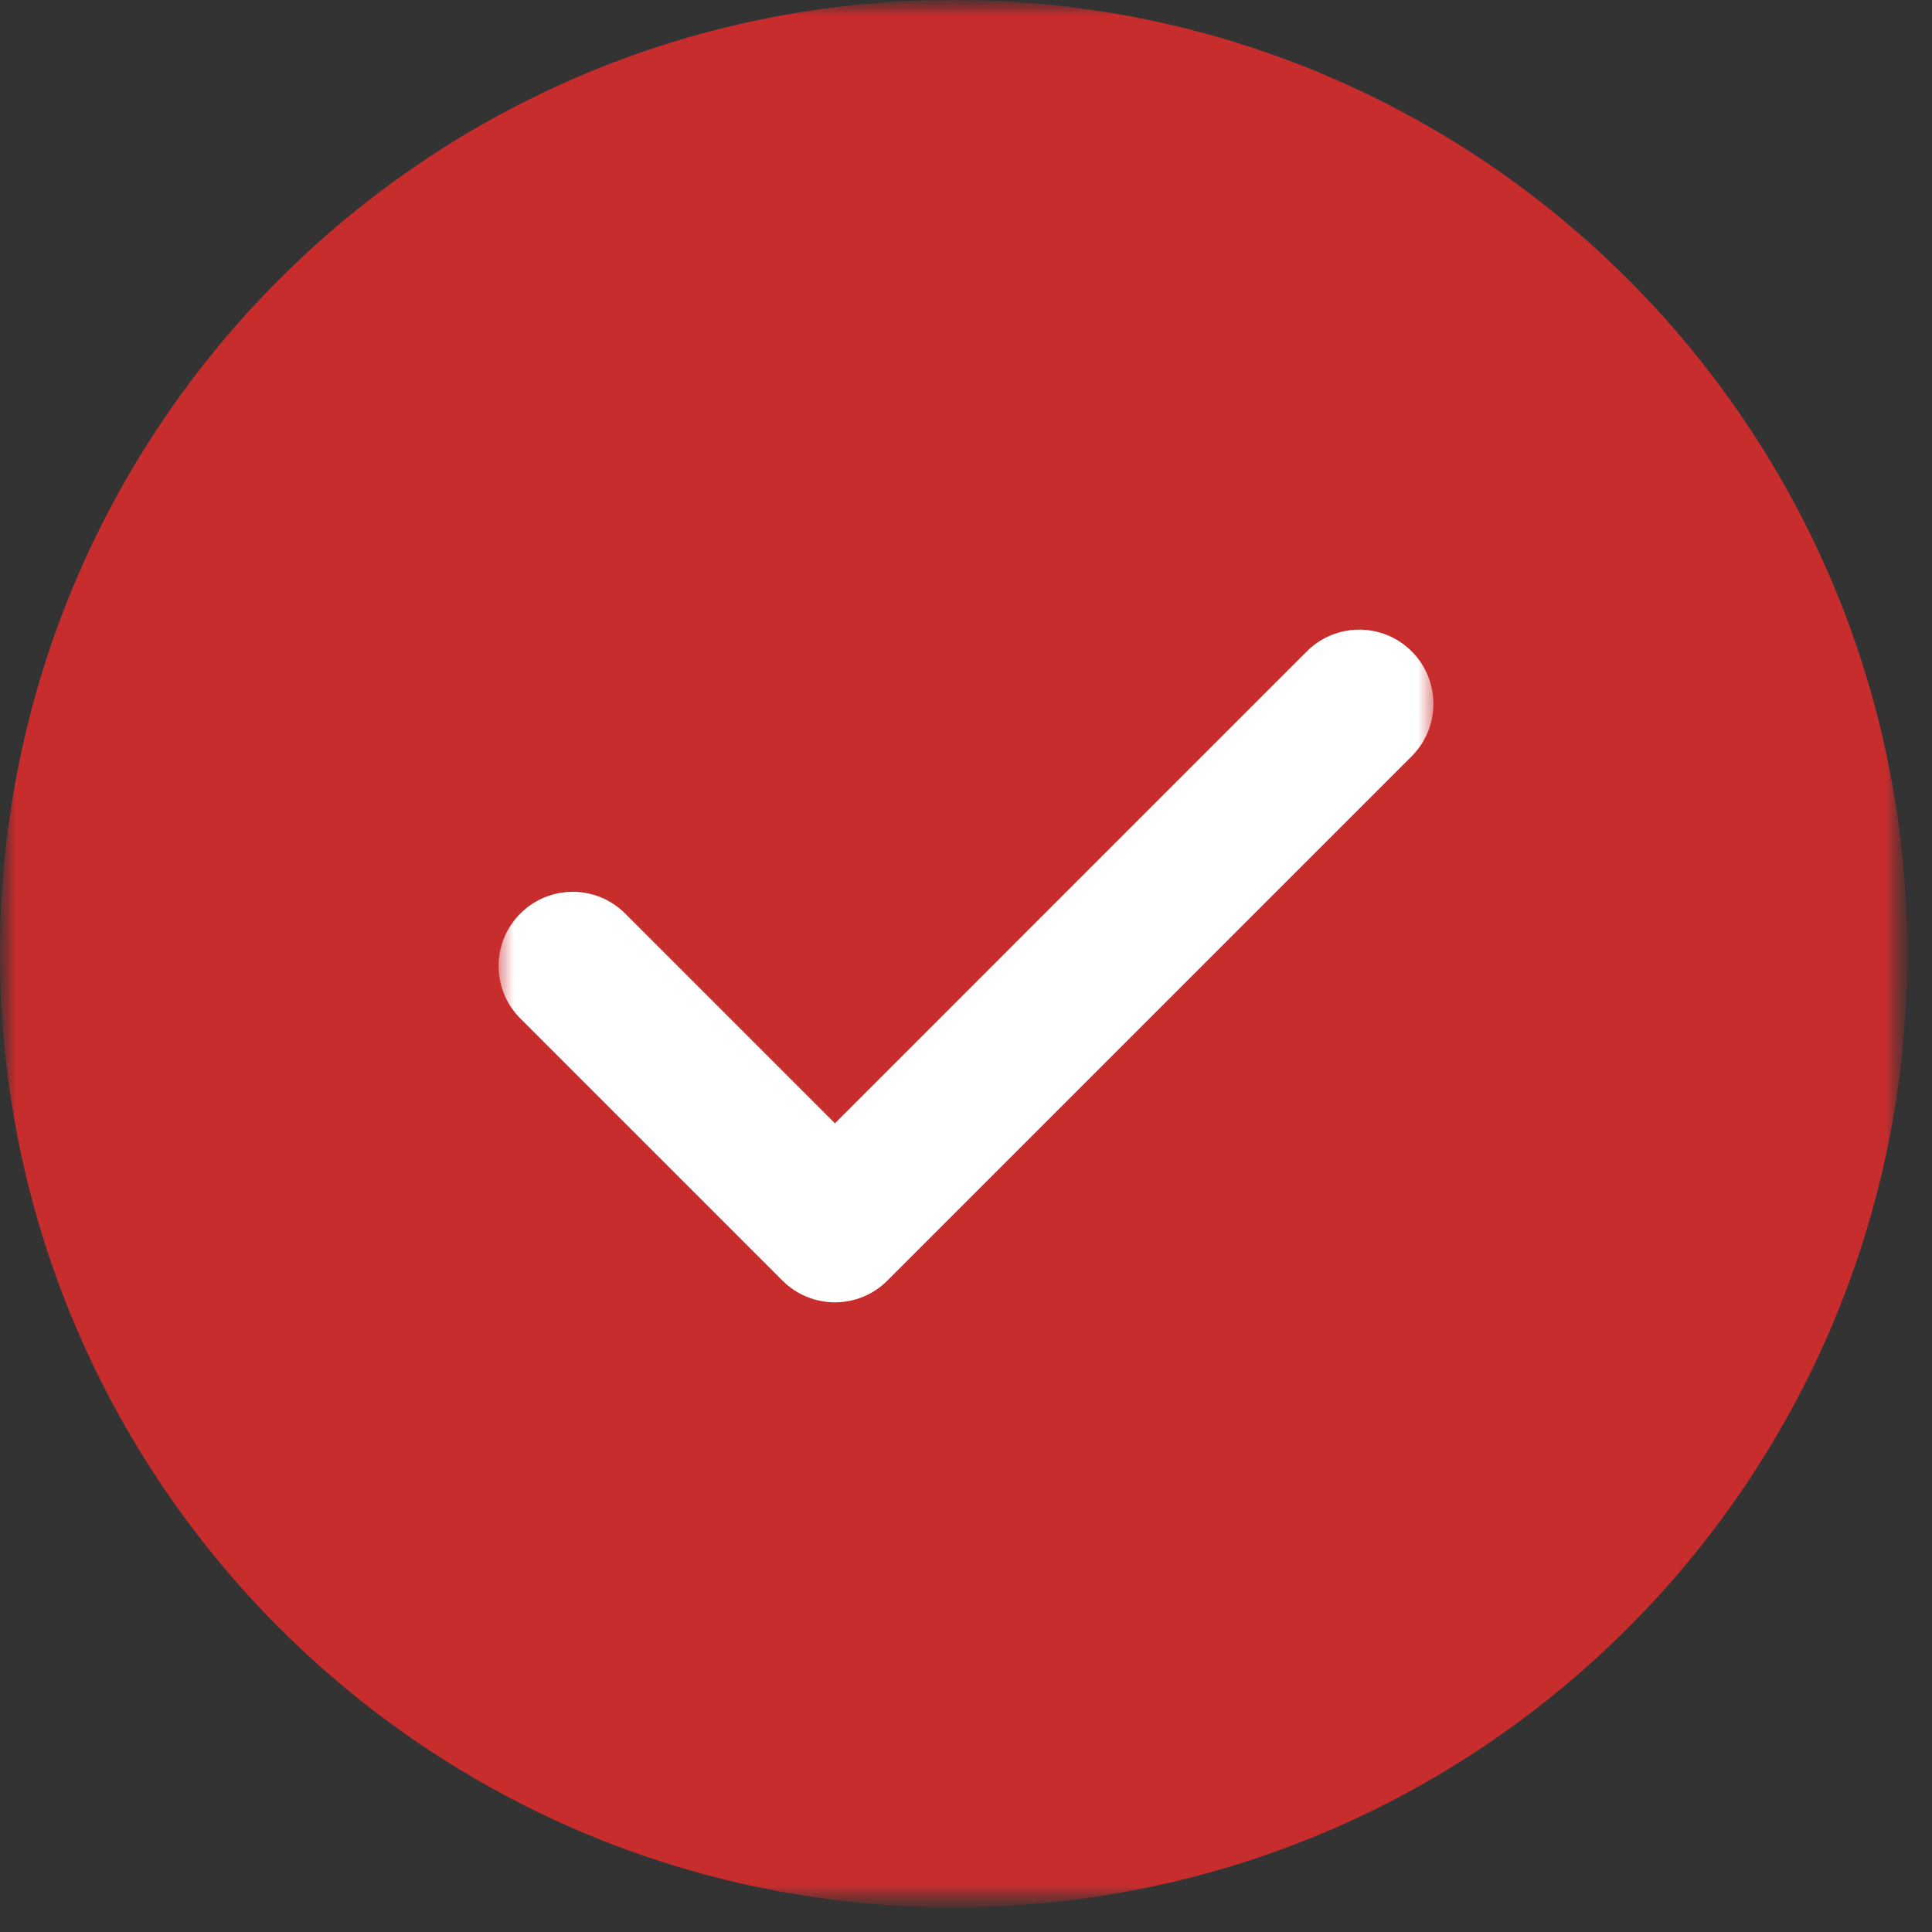 <?xml version="1.0" encoding="UTF-8"?> <svg xmlns="http://www.w3.org/2000/svg" width="62" height="62" viewBox="0 0 62 62" fill="none"><rect x="0" y="0" width="62" height="62" fill="#333333" stroke="none"/><g clip-path="url(#clip0_501_97)"><mask id="mask0_501_97" style="mask-type:luminance" maskUnits="userSpaceOnUse" x="0" y="0" width="62" height="62"><path d="M61.206 0H0V61.206H61.206V0Z" fill="white"></path></mask><g mask="url(#mask0_501_97)"><mask id="mask1_501_97" style="mask-type:luminance" maskUnits="userSpaceOnUse" x="0" y="0" width="62" height="62"><path d="M61.206 0H0V61.206H61.206V0Z" fill="white"></path></mask><g mask="url(#mask1_501_97)"><path d="M61.206 30.603C61.206 13.701 47.504 0 30.603 0C13.701 0 0 13.701 0 30.603C0 47.504 13.701 61.206 30.603 61.206C47.504 61.206 61.206 47.504 61.206 30.603Z" fill="#C82D2D"></path></g><mask id="mask2_501_97" style="mask-type:luminance" maskUnits="userSpaceOnUse" x="16" y="16" width="30" height="30"><path d="M46 16H16V46H46V16Z" fill="white"></path></mask><g mask="url(#mask2_501_97)"><path d="M45.303 20.903C44.375 19.974 42.867 19.974 41.938 20.903L26.794 36.048L20.063 29.317C19.133 28.387 17.627 28.387 16.697 29.317C15.768 30.246 15.768 31.753 16.697 32.682L25.11 41.096C25.575 41.56 26.184 41.793 26.793 41.793C27.402 41.793 28.012 41.561 28.476 41.096L45.303 24.268C46.232 23.34 46.232 21.832 45.303 20.903Z" fill="white"></path></g></g></g><defs><clipPath id="clip0_501_97"><rect width="62" height="62" fill="white"></rect></clipPath></defs></svg> 